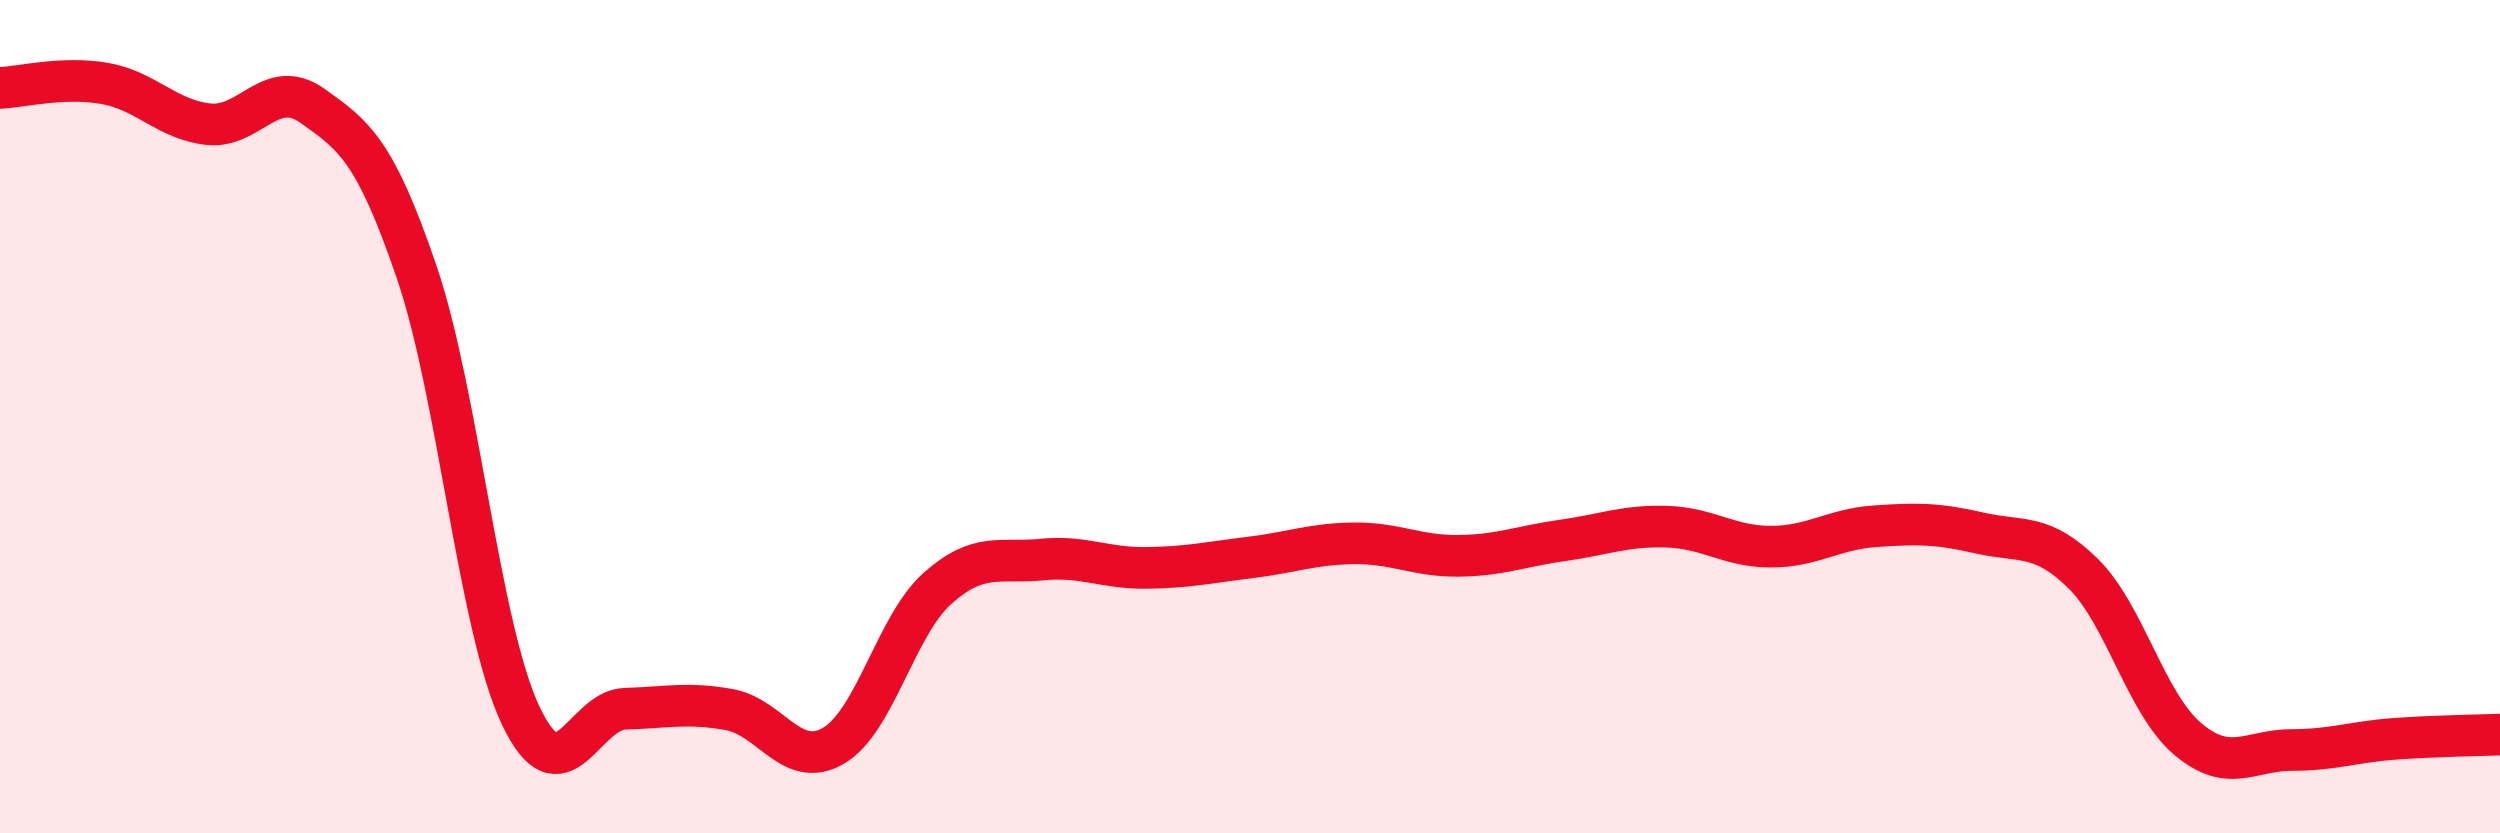 
    <svg width="60" height="20" viewBox="0 0 60 20" xmlns="http://www.w3.org/2000/svg">
      <path
        d="M 0,2.11 C 0.5,2.09 1.5,1.83 2.5,2 C 3.5,2.17 4,2.87 5,2.98 C 6,3.09 6.5,1.83 7.5,2.54 C 8.5,3.25 9,3.6 10,6.53 C 11,9.46 11.5,15.08 12.5,17.18 C 13.5,19.28 14,17.04 15,17.01 C 16,16.98 16.5,16.85 17.5,17.03 C 18.5,17.21 19,18.48 20,17.9 C 21,17.32 21.5,15.01 22.5,14.12 C 23.5,13.23 24,13.53 25,13.43 C 26,13.33 26.5,13.64 27.5,13.63 C 28.5,13.62 29,13.5 30,13.38 C 31,13.26 31.5,13.05 32.5,13.04 C 33.5,13.03 34,13.35 35,13.34 C 36,13.33 36.5,13.11 37.5,12.97 C 38.5,12.83 39,12.61 40,12.64 C 41,12.67 41.5,13.12 42.5,13.12 C 43.5,13.12 44,12.7 45,12.63 C 46,12.56 46.5,12.56 47.5,12.79 C 48.5,13.02 49,12.78 50,13.77 C 51,14.76 51.5,16.88 52.5,17.73 C 53.5,18.58 54,18 55,18 C 56,18 56.5,17.8 57.5,17.73 C 58.5,17.66 59.5,17.65 60,17.63L60 20L0 20Z"
        fill="#EB0A25"
        opacity="0.1"
        stroke-linecap="round"
        stroke-linejoin="round"
      />
      <path
        d="M 0,2.11 C 0.5,2.09 1.5,1.83 2.5,2 C 3.5,2.17 4,2.87 5,2.98 C 6,3.09 6.5,1.83 7.5,2.54 C 8.5,3.25 9,3.6 10,6.53 C 11,9.46 11.5,15.08 12.5,17.18 C 13.5,19.28 14,17.04 15,17.01 C 16,16.98 16.5,16.85 17.5,17.03 C 18.5,17.21 19,18.48 20,17.9 C 21,17.32 21.5,15.01 22.5,14.12 C 23.5,13.23 24,13.53 25,13.43 C 26,13.33 26.5,13.64 27.5,13.63 C 28.5,13.62 29,13.5 30,13.38 C 31,13.26 31.5,13.05 32.5,13.04 C 33.5,13.03 34,13.35 35,13.34 C 36,13.33 36.5,13.11 37.5,12.97 C 38.5,12.83 39,12.61 40,12.64 C 41,12.67 41.5,13.12 42.5,13.12 C 43.5,13.12 44,12.7 45,12.63 C 46,12.56 46.5,12.56 47.5,12.79 C 48.5,13.02 49,12.78 50,13.77 C 51,14.76 51.5,16.88 52.5,17.73 C 53.5,18.58 54,18 55,18 C 56,18 56.5,17.8 57.5,17.73 C 58.5,17.66 59.5,17.65 60,17.63"
        stroke="#EB0A25"
        stroke-width="1"
        fill="none"
        stroke-linecap="round"
        stroke-linejoin="round"
      />
    </svg>
  